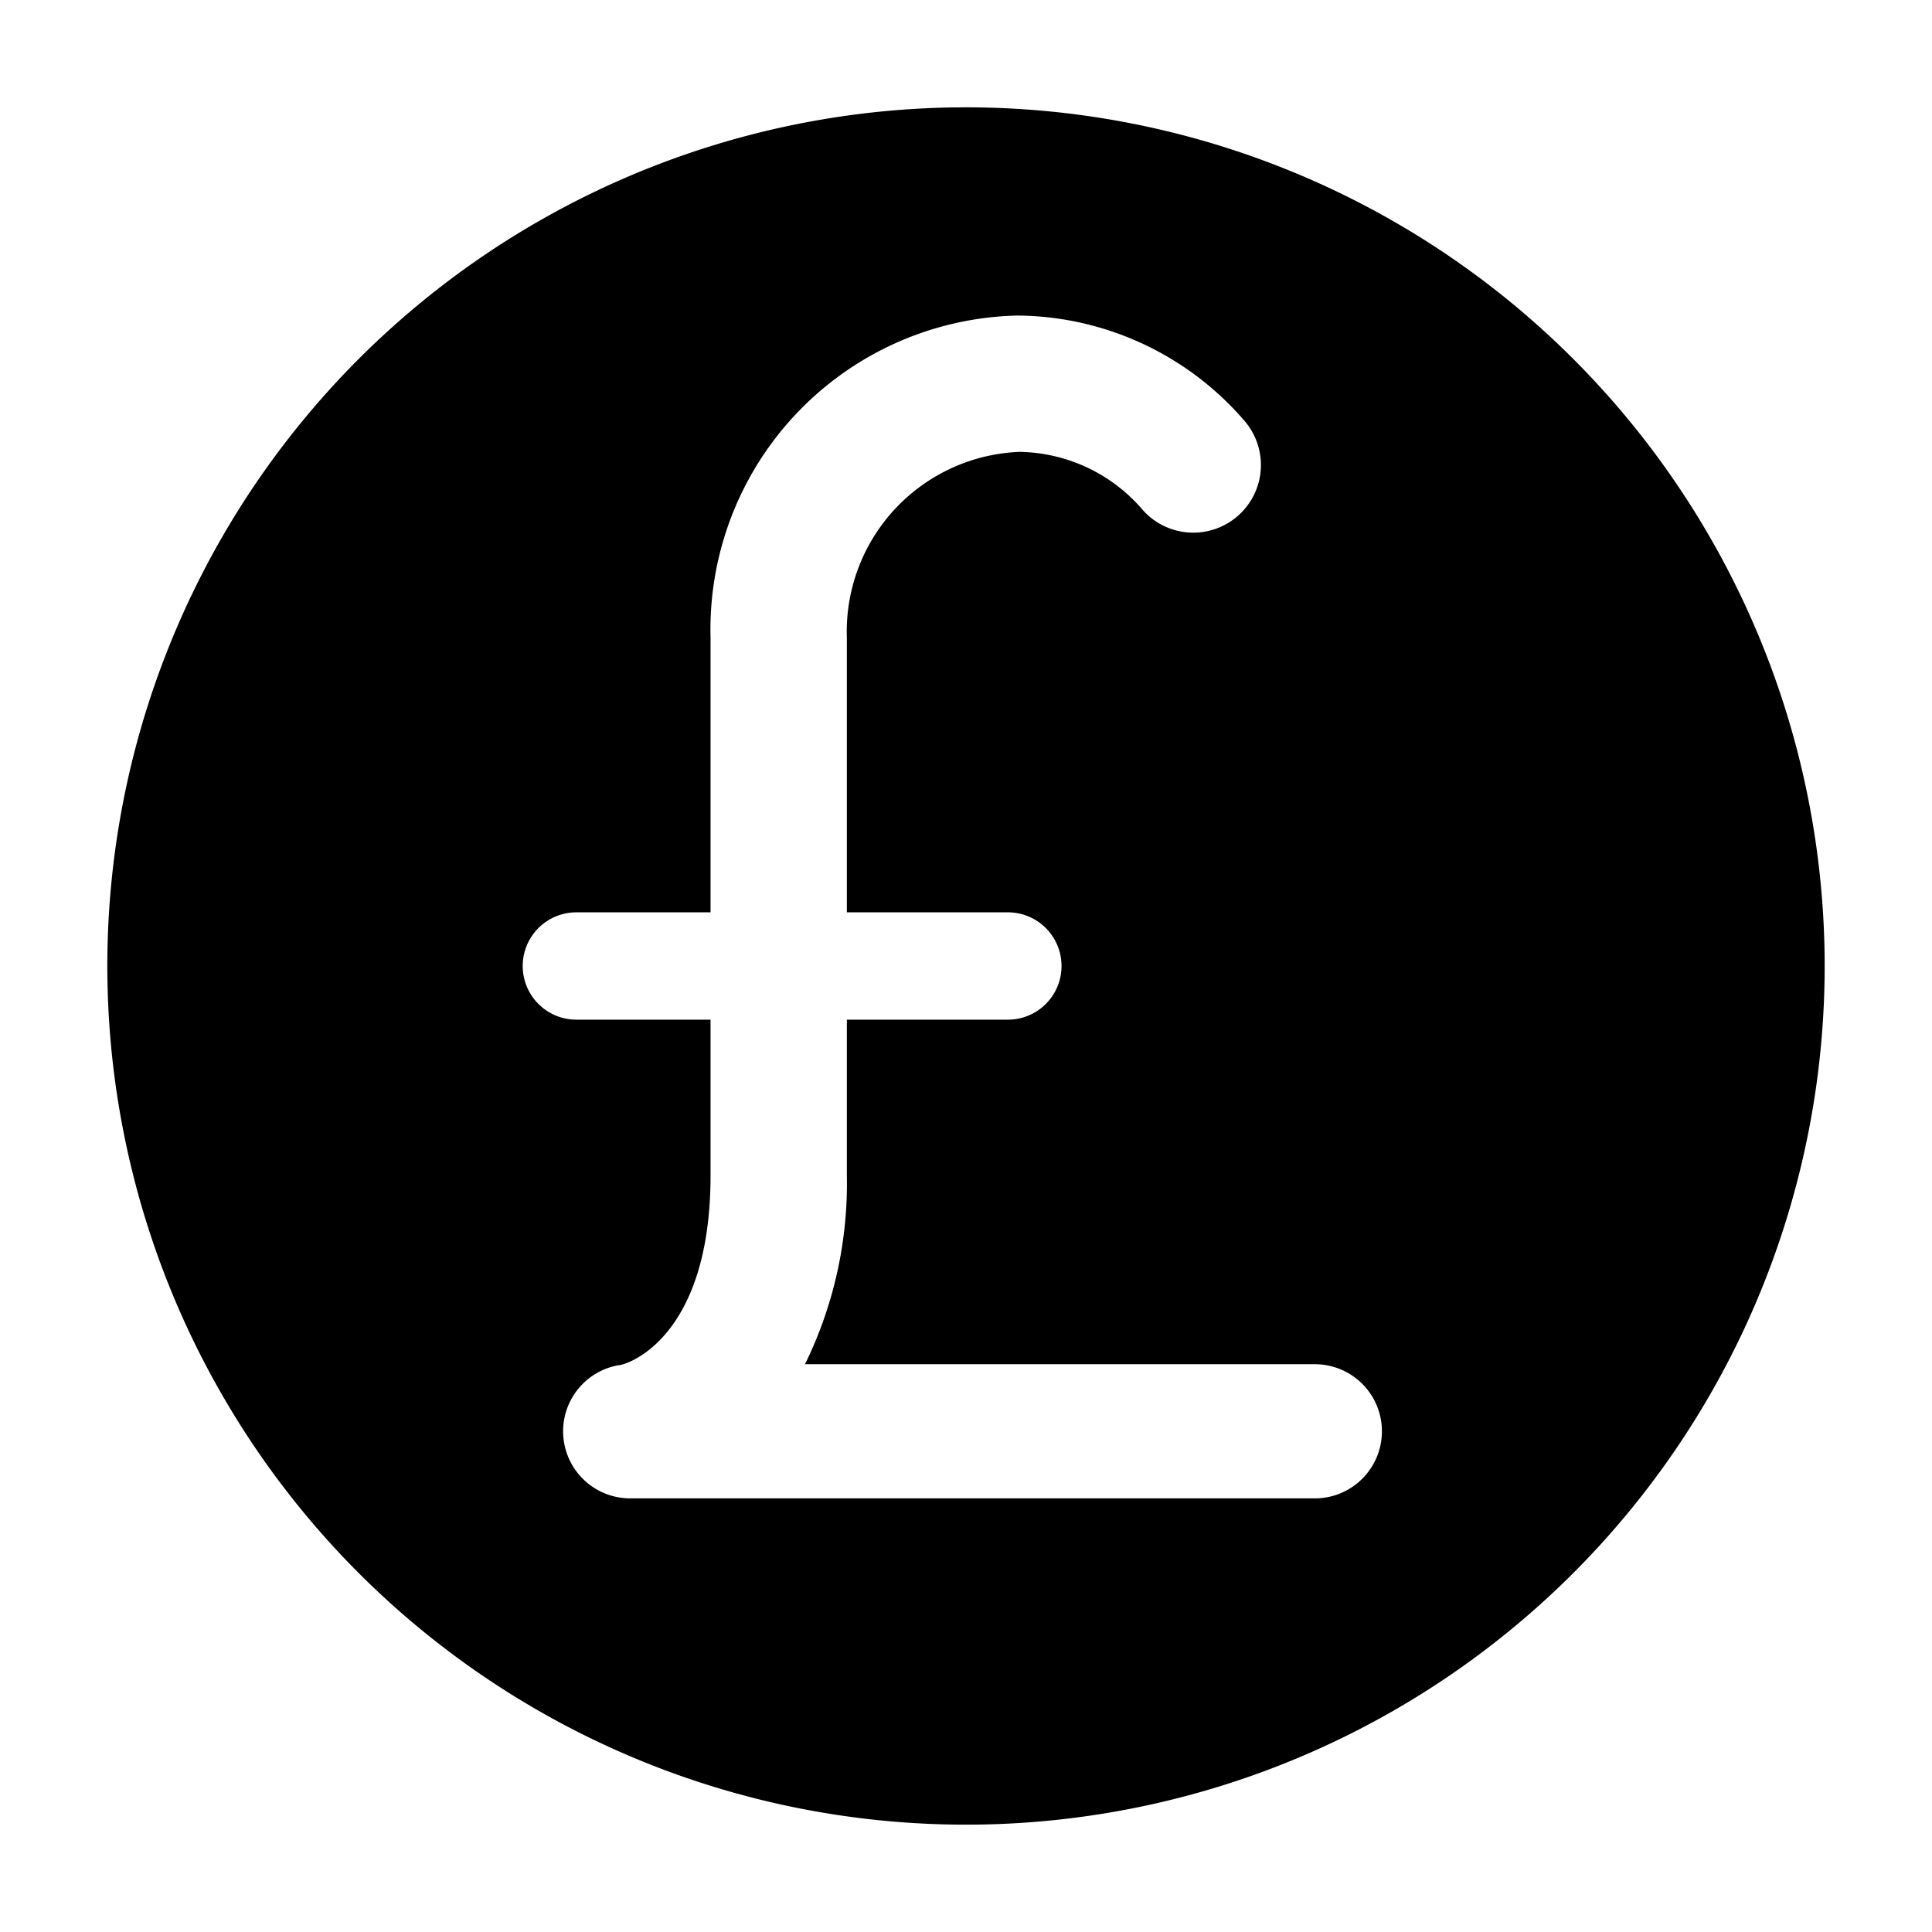 <?xml version="1.0" encoding="utf-8"?>
<!-- Generator: www.svgicons.com -->
<svg xmlns="http://www.w3.org/2000/svg" width="800" height="800" viewBox="0 0 36 36">
<path fill="currentColor" d="M18 2a16 16 0 1 0 16 16A16 16 0 0 0 18 2m6.5 25.92H11.74a1.25 1.25 0 0 1-.22-2.48c.15 0 1.72-.49 1.72-3.54V19h-2.5a1 1 0 0 1 0-2h2.5v-5.12a5.85 5.85 0 0 1 5.72-6a5.63 5.63 0 0 1 4.21 1.94a1.25 1.25 0 1 1-1.87 1.69A3.08 3.08 0 0 0 19 8.42a3.35 3.35 0 0 0-3.22 3.46V17h3a1 1 0 0 1 0 2h-3v2.9a7.65 7.65 0 0 1-.78 3.52h9.5a1.25 1.25 0 0 1 0 2.5" class="clr-i-solid clr-i-solid-path-1"/><path fill="none" d="M0 0h36v36H0z"/>
</svg>